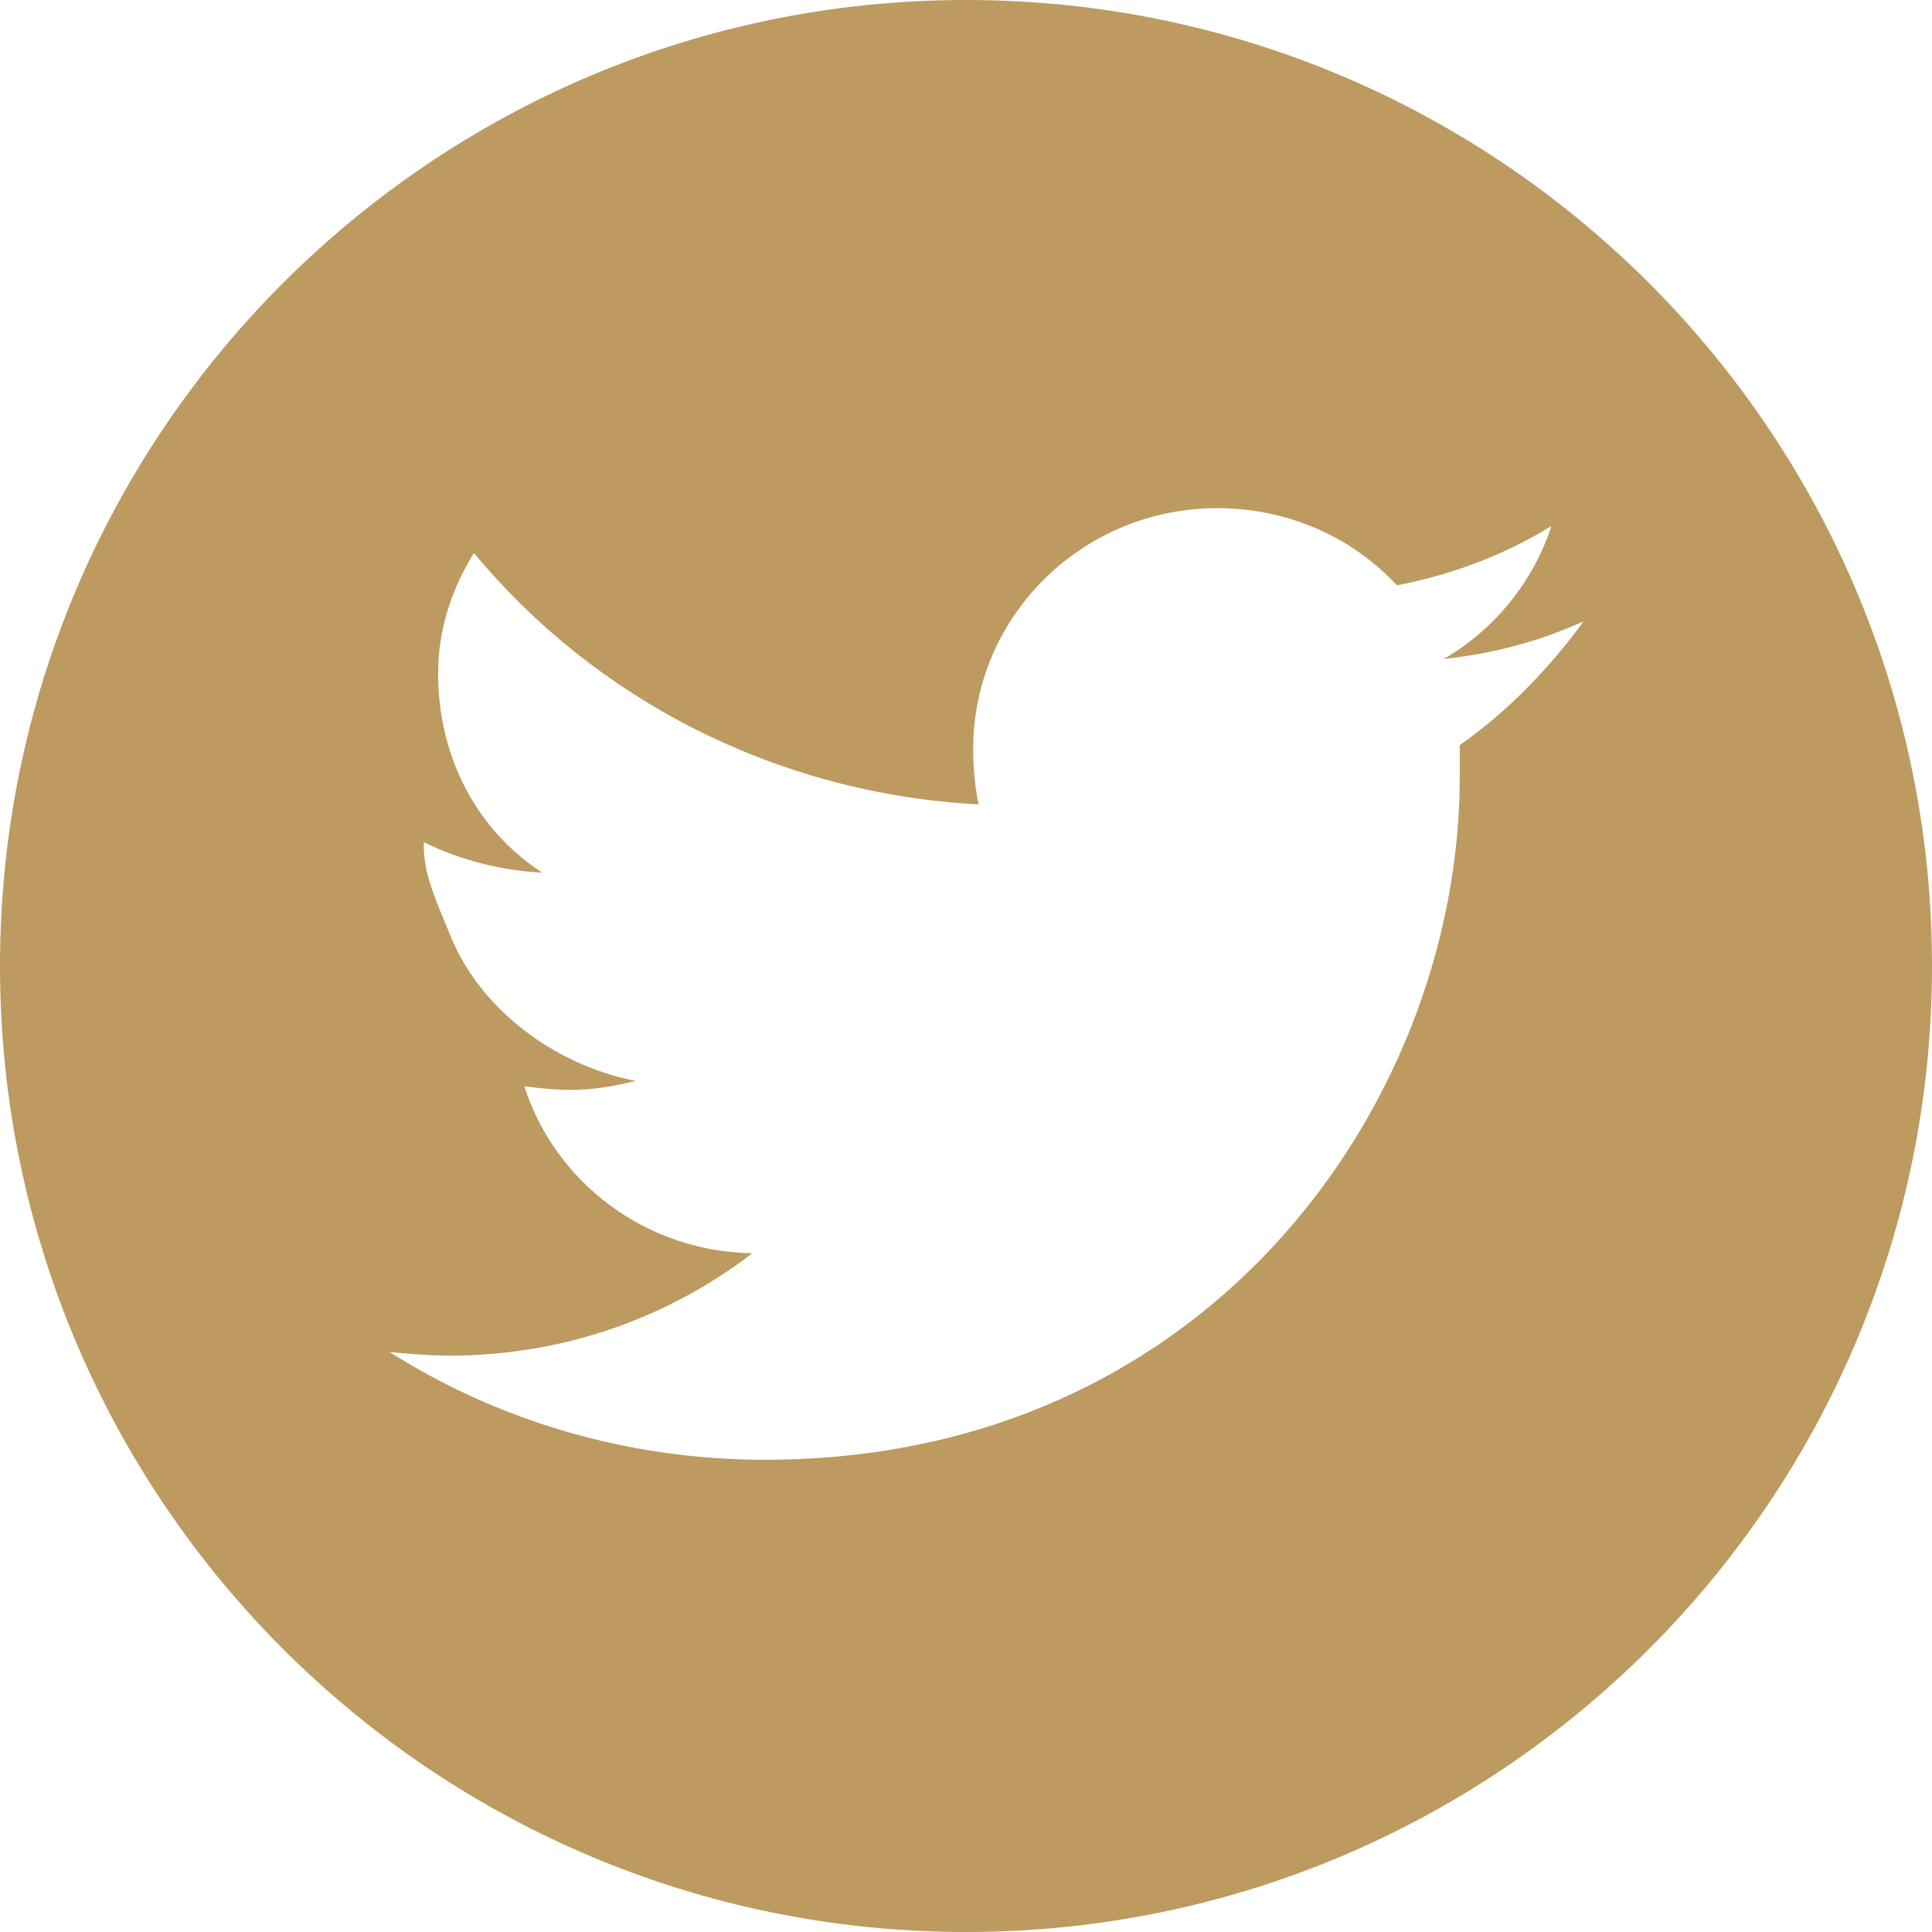 <?xml version="1.0" encoding="utf-8"?>
<!-- Generator: Adobe Illustrator 27.5.0, SVG Export Plug-In . SVG Version: 6.00 Build 0)  -->
<svg version="1.1" id="Capa_1" xmlns="http://www.w3.org/2000/svg" xmlns:xlink="http://www.w3.org/1999/xlink" x="0px" y="0px"
	 viewBox="0 0 107.6 107.6" style="enable-background:new 0 0 107.6 107.6;" xml:space="preserve">
<style type="text/css">
	.st0{fill-rule:evenodd;clip-rule:evenodd;fill:#BD9A5F;}
</style>
<path class="st0" d="M53.8,0C24.1,0,0,24.1,0,53.8c0,29.7,24.1,53.8,53.8,53.8c29.7,0,53.8-24.1,53.8-53.8C107.6,24.1,83.5,0,53.8,0
	 M81.3,41.5c0,0.6,0,1.2,0,1.7c0,2.7-0.3,5.4-0.9,8.1c-3.4,15.3-16.5,30-37.8,30c-7.7,0-14.9-2.2-20.9-6c1.1,0.1,2.2,0.2,3.3,0.2
	c6.4,0,12.2-2.1,16.9-5.7c-6-0.1-11-4-12.7-9.3c0.8,0.1,1.7,0.2,2.6,0.2c1.2,0,2.4-0.2,3.6-0.5c-4.6-0.9-8.8-4.1-10.4-8.3
	c-0.6-1.5-1.4-3.1-1.4-4.8v-0.2c2,1,4.4,1.6,6.6,1.7c-3.7-2.4-5.8-6.5-5.8-11.1c0-2.5,0.8-4.8,2-6.7c6.7,8.1,16.8,13.4,28.1,14
	c-0.2-1-0.3-2-0.3-3.1c0-7.4,6.1-13.4,13.6-13.4c3.9,0,7.5,1.6,10,4.3c3.1-0.6,6-1.7,8.6-3.3c-1,3.1-3.2,5.8-6,7.4
	c2.8-0.3,5.4-1,7.8-2.1C86.3,37.2,84,39.6,81.3,41.5"/>
</svg>

